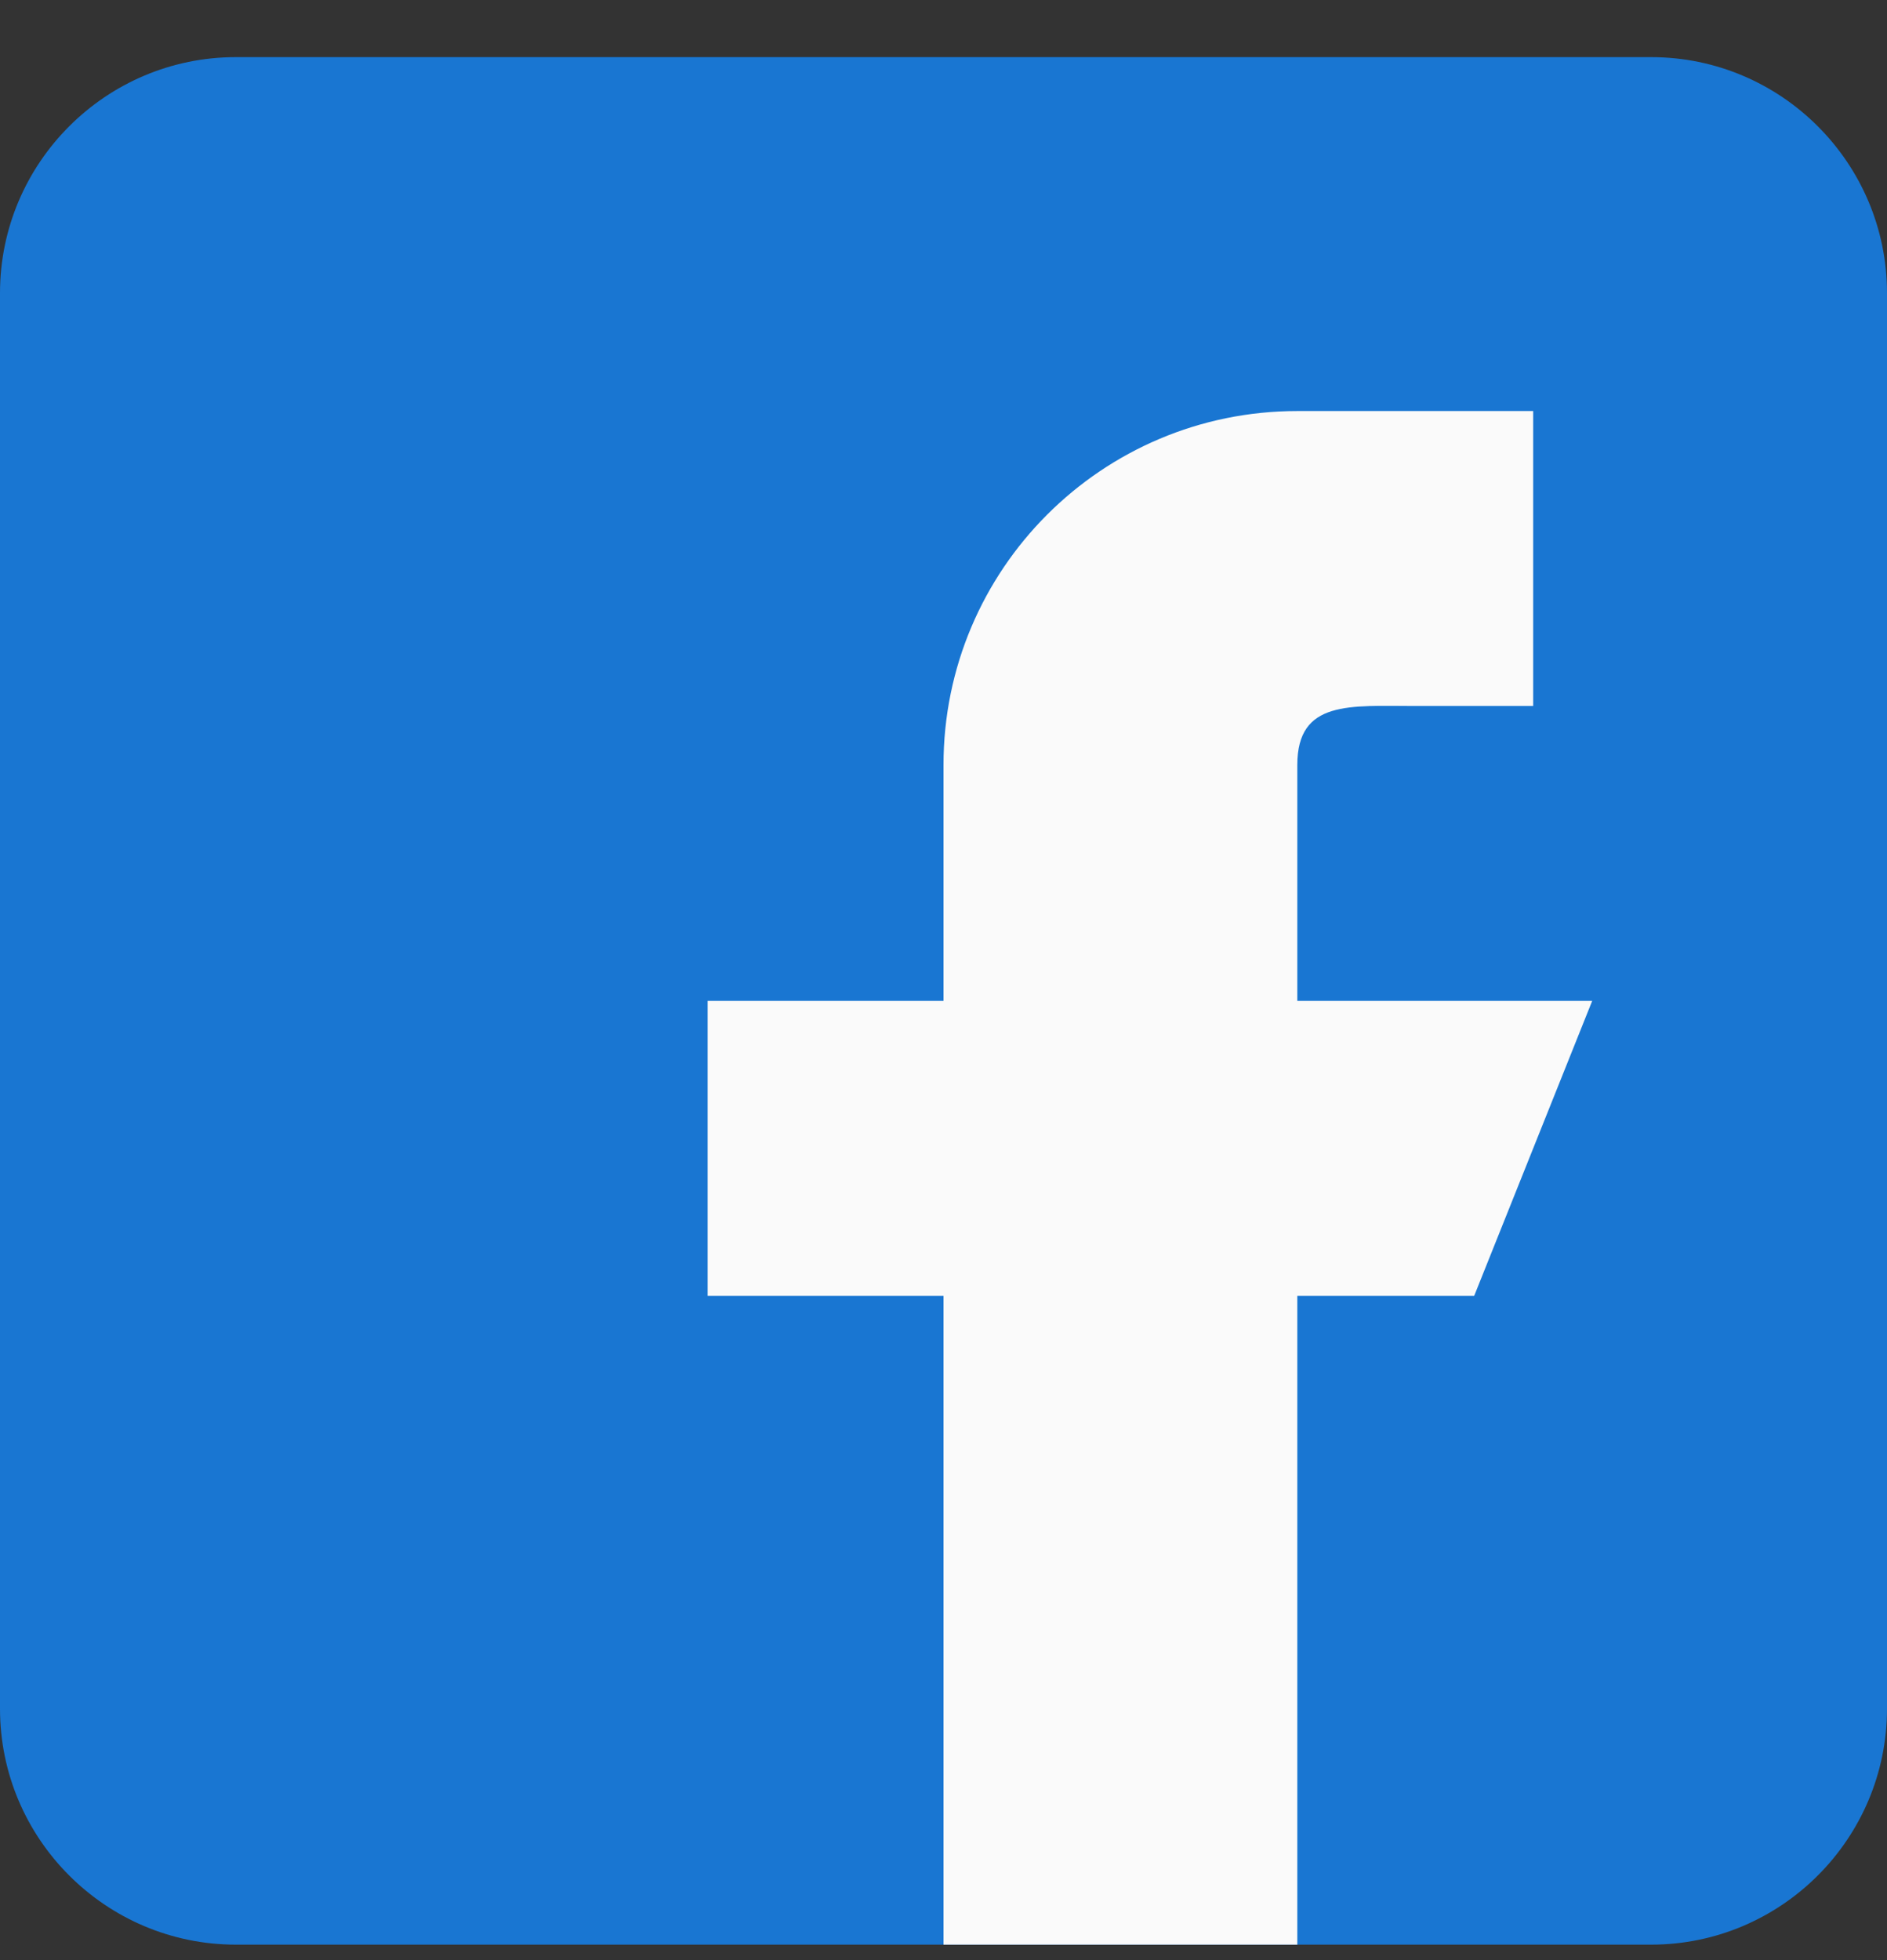 <svg width="26" height="27" viewBox="0 0 26 27" fill="none" xmlns="http://www.w3.org/2000/svg">
<rect x="0" y="0" width="26" height="27" fill="#333333" stroke="none"/>
<g clip-path="url(#clip0_58_104)">
<path d="M22.75 0.787H3.25C1.458 0.787 0 2.245 0 4.037V23.537C0 25.329 1.458 26.787 3.25 26.787H22.75C24.542 26.787 26 25.329 26 23.537V4.037C26 2.245 24.542 0.787 22.75 0.787Z" fill="#1976D2"/>
<path d="M21.938 13.787H17.875V10.537C17.875 9.64 18.603 9.725 19.5 9.725H21.125V5.662H17.875C15.182 5.662 13 7.844 13 10.537V13.787H9.75V17.85H13V26.787H17.875V17.85H20.312L21.938 13.787Z" fill="#FAFAFA"/>
</g>
<defs>
<clipPath id="clip0_58_104">
<rect width="26" height="26" fill="white" transform="translate(0 0.787)"/>
</clipPath>
</defs>
</svg>
